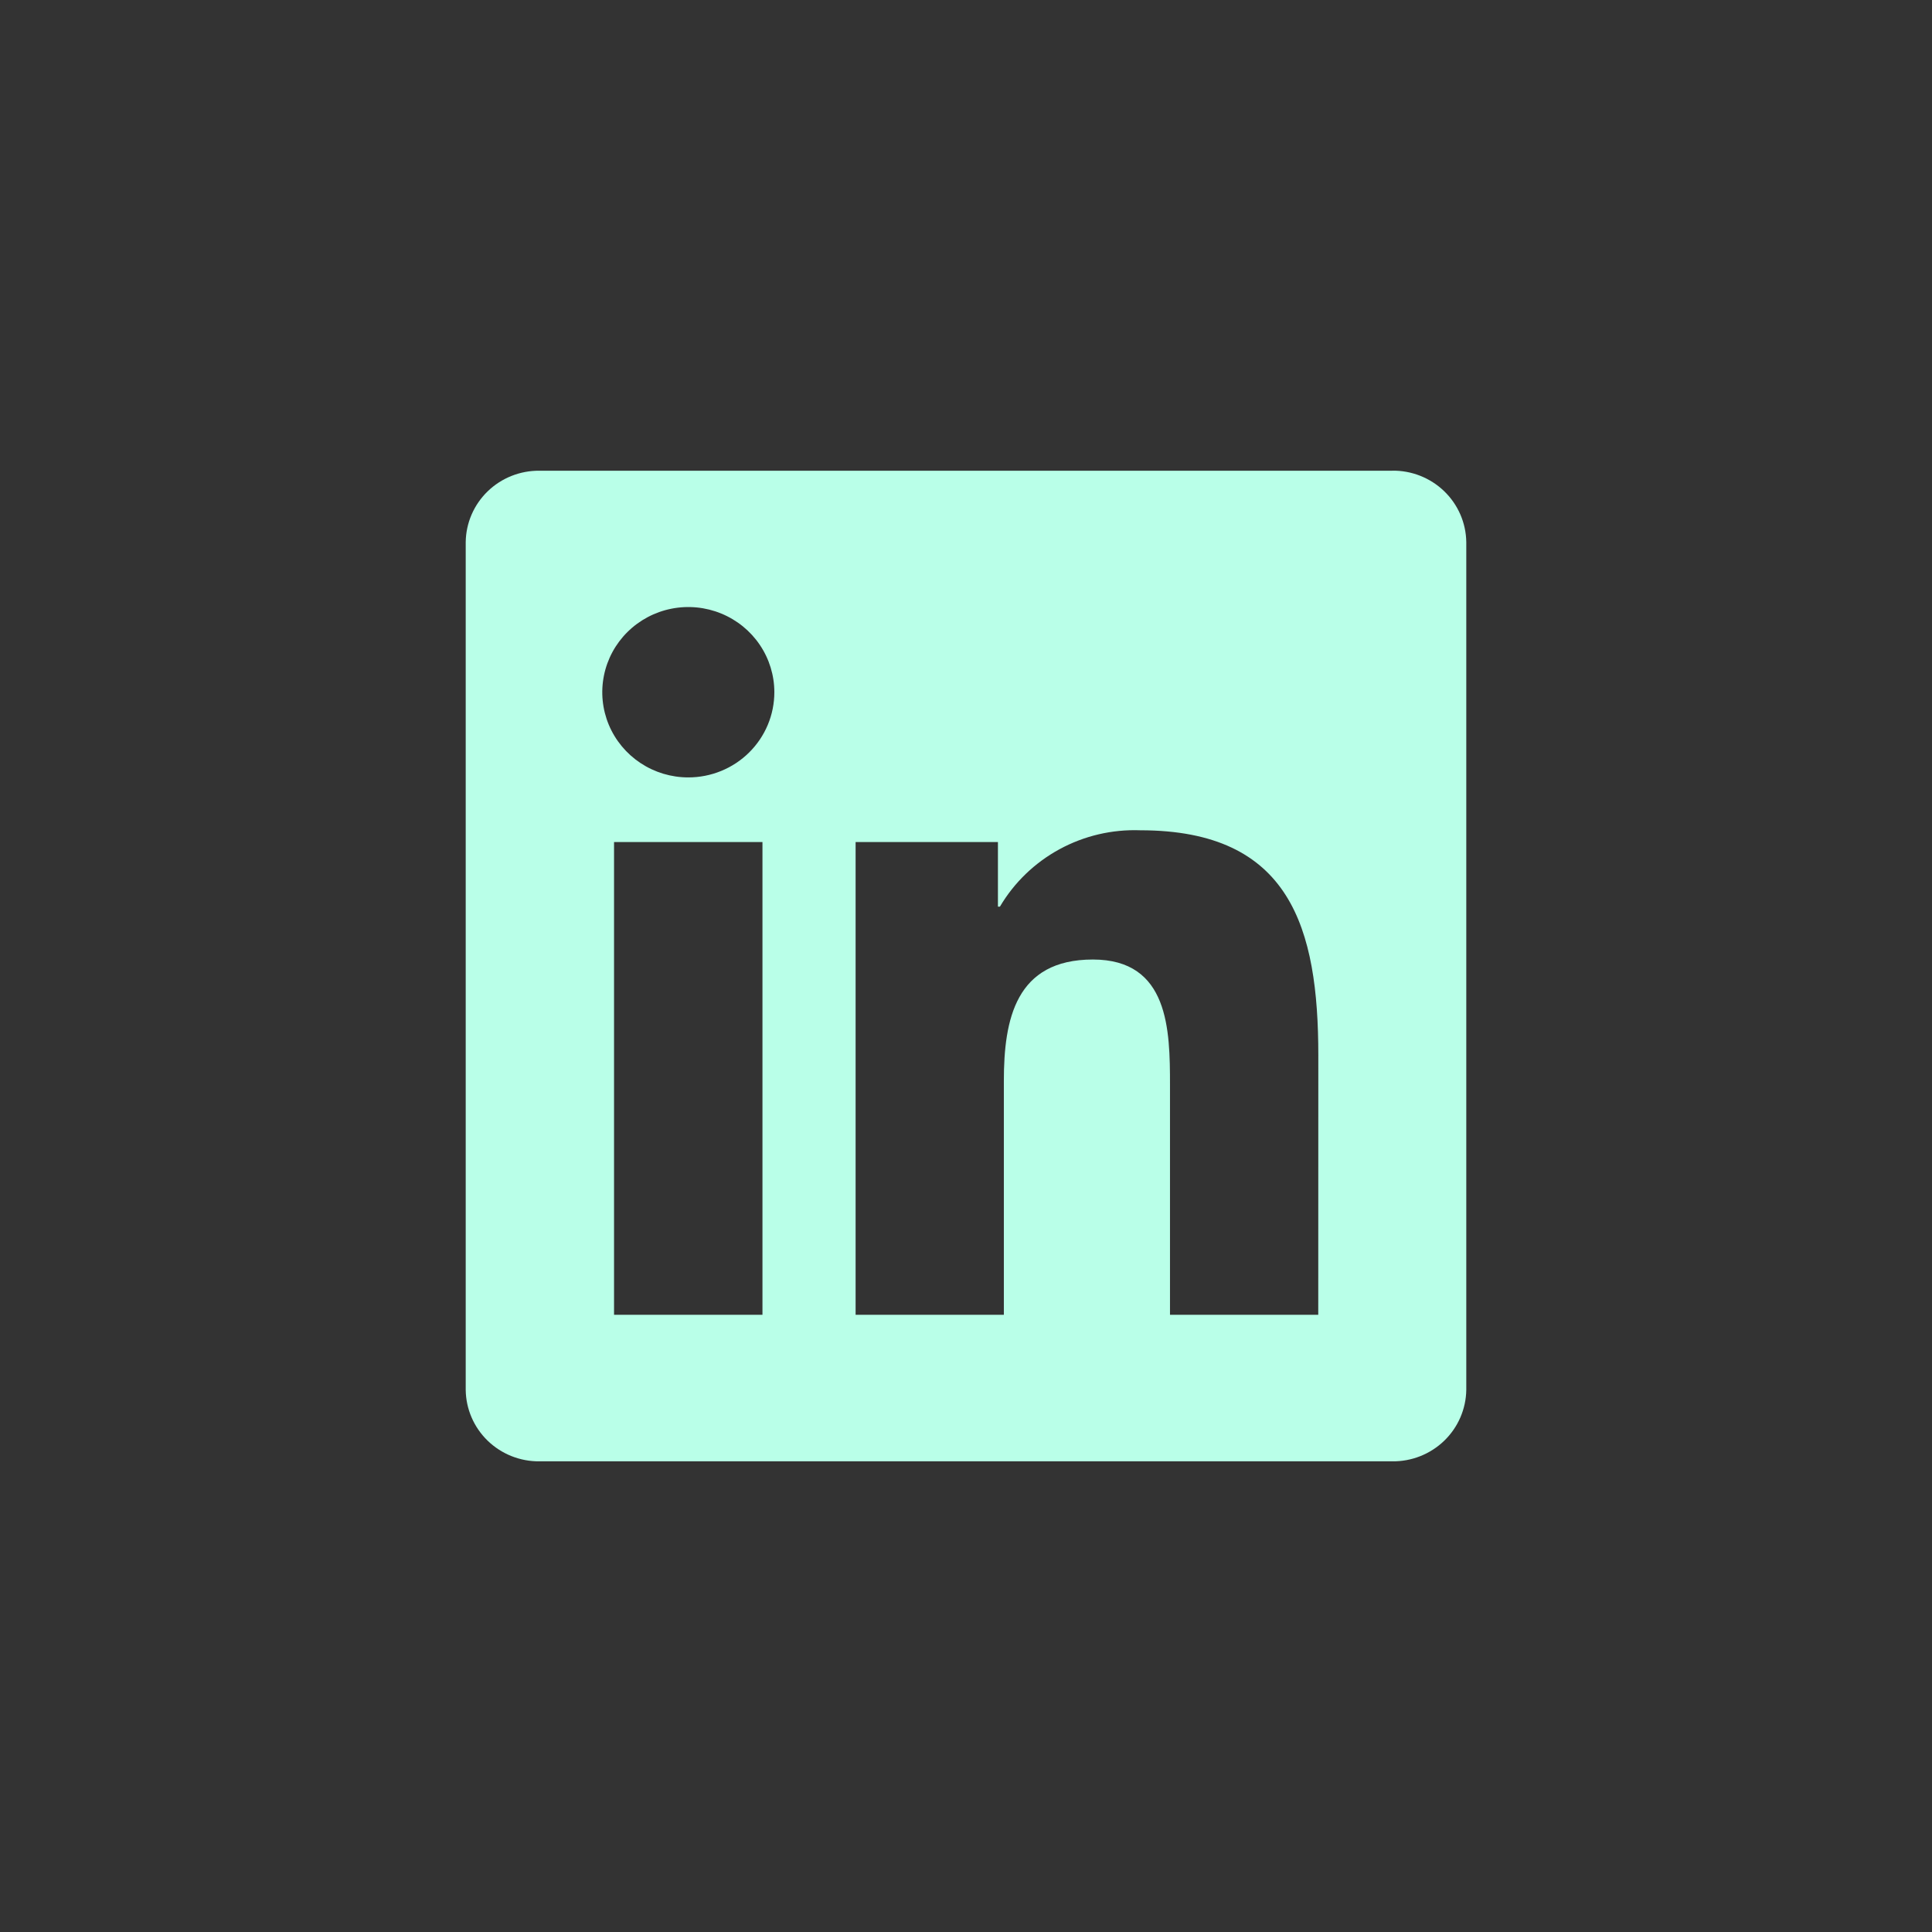 <svg width="150" height="150" viewBox="0 0 150 150" fill="none" xmlns="http://www.w3.org/2000/svg">
<rect x="0" y="0" width="150" height="150" fill="#333333" stroke="none"/>
<path d="M102.349 102.08H90.838V84.232C90.838 79.976 90.762 74.497 84.852 74.497C78.857 74.497 77.939 79.134 77.939 83.922V102.079H66.429V65.375H77.479V70.391H77.634C78.74 68.519 80.338 66.979 82.257 65.935C84.177 64.891 86.347 64.382 88.536 64.463C100.203 64.463 102.354 72.061 102.354 81.945L102.349 102.08ZM53.441 60.358C52.12 60.359 50.829 59.971 49.73 59.244C48.632 58.518 47.775 57.485 47.269 56.277C46.764 55.068 46.631 53.738 46.889 52.455C47.146 51.172 47.782 49.994 48.716 49.069C49.65 48.144 50.84 47.513 52.136 47.258C53.431 47.002 54.775 47.133 55.995 47.634C57.216 48.134 58.259 48.981 58.993 50.069C59.728 51.157 60.12 52.435 60.12 53.743C60.12 54.612 59.947 55.472 59.612 56.274C59.276 57.077 58.784 57.806 58.164 58.42C57.544 59.035 56.808 59.522 55.997 59.854C55.187 60.187 54.319 60.358 53.441 60.358ZM59.197 102.08H47.674V65.375H59.197V102.08ZM108.087 36.547H41.89C40.388 36.53 38.94 37.105 37.865 38.144C36.79 39.184 36.176 40.603 36.158 42.091V107.908C36.175 109.396 36.789 110.817 37.864 111.858C38.939 112.898 40.387 113.474 41.89 113.458H108.087C109.593 113.477 111.046 112.903 112.125 111.862C113.204 110.821 113.821 109.399 113.842 107.908V42.086C113.821 40.596 113.203 39.174 112.124 38.135C111.044 37.095 109.593 36.522 108.087 36.542" fill="#B9FFE8"/>
</svg>
